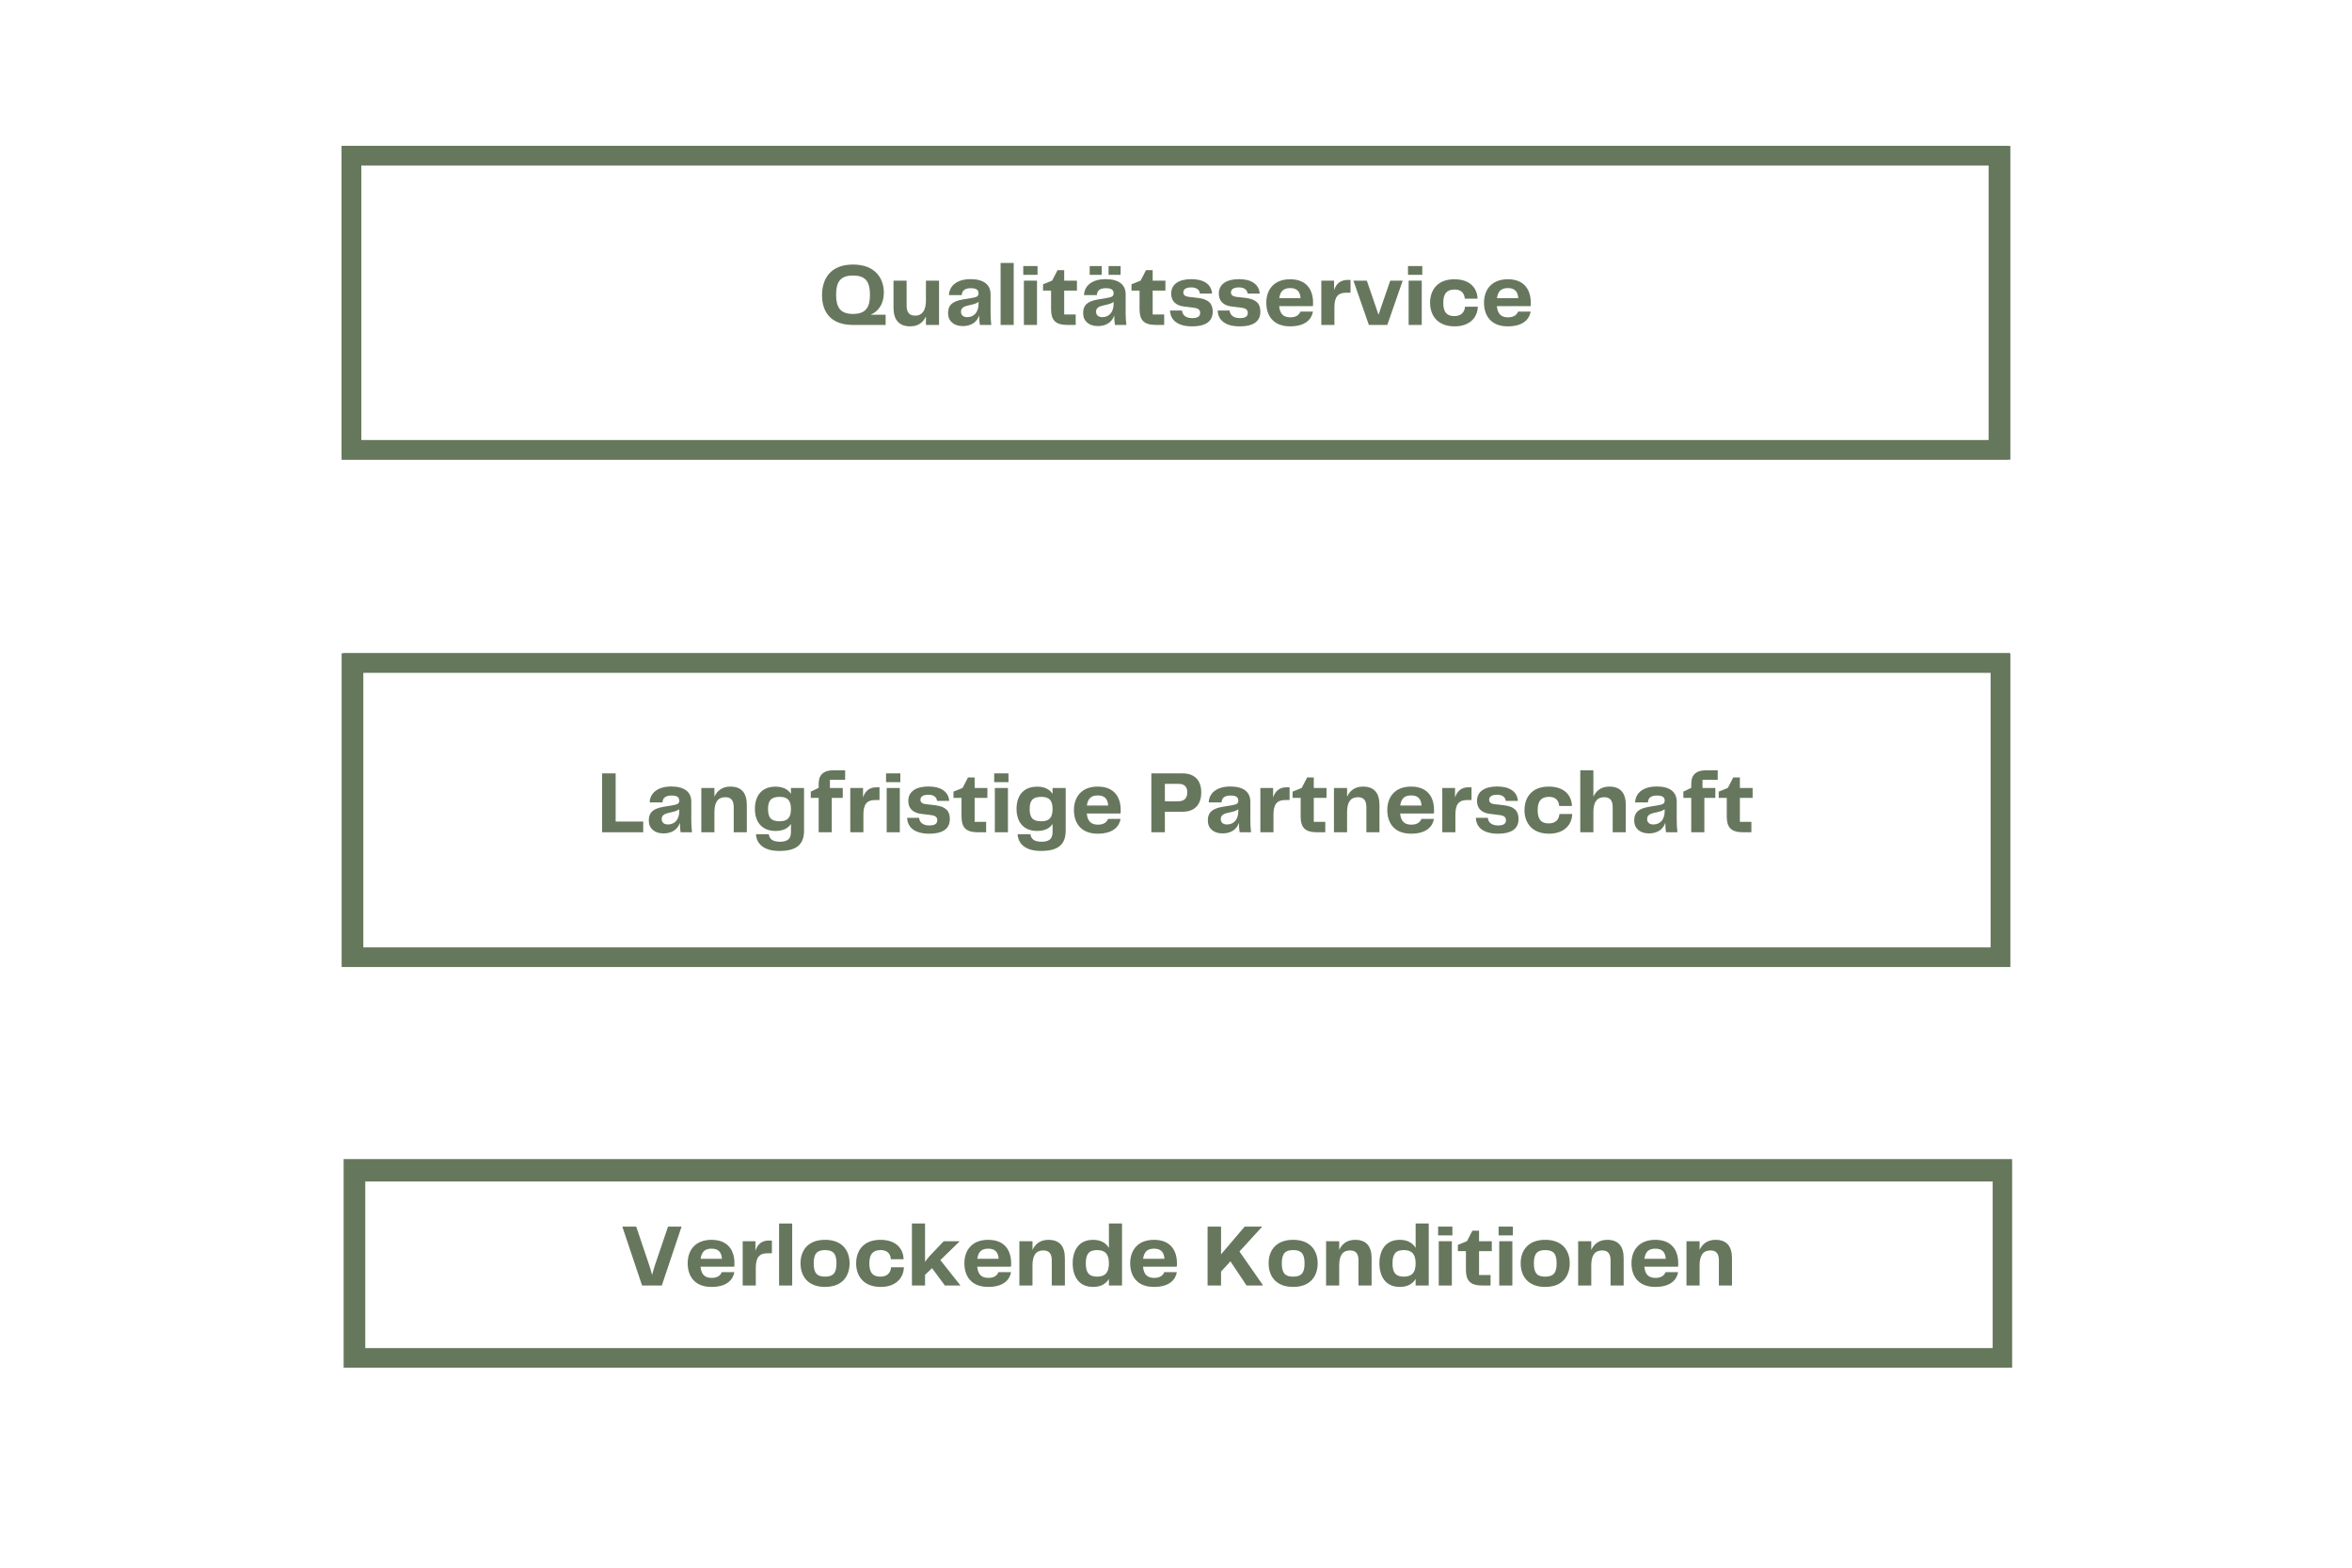 <svg xmlns="http://www.w3.org/2000/svg" xmlns:xlink="http://www.w3.org/1999/xlink" width="600" zoomAndPan="magnify" viewBox="0 0 450 300" height="400" preserveAspectRatio="xMidYMid meet" version="1.0"><defs><g/><clipPath id="682e7803bf"><path d="M 65.746 221.805 L 385 221.805 L 385 222.547 L 65.746 222.547 Z M 384.258 222.547 L 385 222.547 L 385 260.965 L 384.258 260.965 Z M 65.746 222.547 L 66.492 222.547 L 66.492 260.965 L 65.746 260.965 Z M 65.746 260.965 L 385 260.965 L 385 261.723 L 65.746 261.723 Z M 65.746 260.965 " clip-rule="nonzero"/></clipPath><clipPath id="d71bf4e5a1"><path d="M 65.363 125.008 L 384.637 125.008 L 384.637 125.754 L 65.363 125.754 Z M 383.875 125.754 L 384.637 125.754 L 384.637 184.293 L 383.875 184.293 Z M 65.363 125.754 L 66.109 125.754 L 66.109 184.293 L 65.363 184.293 Z M 65.363 184.293 L 384.637 184.293 L 384.637 185.055 L 65.363 185.055 Z M 65.363 184.293 " clip-rule="nonzero"/></clipPath><clipPath id="fec3d04274"><path d="M 65.363 27.922 L 384.637 27.922 L 384.637 28.668 L 65.363 28.668 Z M 383.875 28.668 L 384.637 28.668 L 384.637 87.207 L 383.875 87.207 Z M 65.363 28.668 L 66.109 28.668 L 66.109 87.207 L 65.363 87.207 Z M 65.363 87.207 L 384.637 87.207 L 384.637 87.969 L 65.363 87.969 Z M 65.363 87.207 " clip-rule="nonzero"/></clipPath><clipPath id="6386cbdc11"><path d="M 66.137 222.348 L 384.879 222.348 L 384.879 261.723 L 66.137 261.723 Z M 66.137 222.348 " clip-rule="nonzero"/></clipPath><clipPath id="ba37d9c8f4"><path d="M 65.766 125.008 L 384.496 125.008 L 384.496 185.008 L 65.766 185.008 Z M 65.766 125.008 " clip-rule="nonzero"/></clipPath><clipPath id="7e8c1c845e"><path d="M 65.383 27.922 L 384.113 27.922 L 384.113 87.922 L 65.383 87.922 Z M 65.383 27.922 " clip-rule="nonzero"/></clipPath></defs><g clip-path="url(#682e7803bf)"><path fill="#66775d" d="M 65.746 221.805 L 384.965 221.805 L 384.965 261.723 L 65.746 261.723 Z M 65.746 221.805 " fill-opacity="1" fill-rule="nonzero"/></g><g fill="#66775d" fill-opacity="1"><g transform="translate(118.506, 246)"><g><path d="M 9.305 -11.27 L 6.797 -3.879 C 6.594 -3.254 6.422 -2.645 6.254 -2.016 C 6.102 -2.645 5.914 -3.254 5.711 -3.879 L 3.219 -11.27 L 0.559 -11.27 L 4.34 0 L 8.117 0 L 11.895 -11.27 Z M 9.305 -11.27 "/></g></g></g><g fill="#66775d" fill-opacity="1"><g transform="translate(130.944, 246)"><g><path d="M 5.234 -1.457 C 4.031 -1.457 3.238 -1.984 3.086 -3.594 L 9.539 -3.594 C 9.574 -3.777 9.574 -4.016 9.574 -4.27 C 9.574 -6.66 8.387 -8.742 5.184 -8.742 C 2.051 -8.742 0.629 -6.711 0.629 -4.254 C 0.629 -1.863 1.883 0.27 5.184 0.27 C 8.234 0.27 9.32 -1.203 9.559 -2.559 L 7.152 -2.559 C 6.914 -1.934 6.336 -1.457 5.234 -1.457 Z M 5.219 -7.051 C 6.473 -7.051 7.102 -6.406 7.184 -5.117 L 3.102 -5.117 C 3.305 -6.559 4.016 -7.051 5.219 -7.051 Z M 5.219 -7.051 "/></g></g></g><g fill="#66775d" fill-opacity="1"><g transform="translate(141.111, 246)"><g><path d="M 6.016 -8.609 C 4.594 -8.609 3.828 -7.863 3.422 -6.66 L 3.422 -8.473 L 0.984 -8.473 L 0.984 0 L 3.492 0 L 3.492 -3.34 C 3.492 -5.254 4.066 -6.168 5.746 -6.168 L 6.574 -6.168 L 6.574 -8.609 Z M 6.016 -8.609 "/></g></g></g><g fill="#66775d" fill-opacity="1"><g transform="translate(148.076, 246)"><g><path d="M 0.984 0 L 3.492 0 L 3.492 -11.863 L 0.984 -11.863 Z M 0.984 0 "/></g></g></g><g fill="#66775d" fill-opacity="1"><g transform="translate(152.532, 246)"><g><path d="M 5.32 0.27 C 8.711 0.27 10.016 -1.898 10.016 -4.254 C 10.016 -6.574 8.711 -8.742 5.32 -8.742 C 1.949 -8.742 0.629 -6.594 0.629 -4.254 C 0.629 -1.883 1.949 0.27 5.32 0.27 Z M 3.152 -4.238 C 3.152 -6.117 3.797 -6.777 5.32 -6.777 C 6.863 -6.777 7.508 -6.117 7.508 -4.238 C 7.508 -2.355 6.863 -1.695 5.32 -1.695 C 3.797 -1.695 3.152 -2.355 3.152 -4.238 Z M 3.152 -4.238 "/></g></g></g><g fill="#66775d" fill-opacity="1"><g transform="translate(163.174, 246)"><g><path d="M 0.629 -4.238 C 0.629 -1.863 2.016 0.27 5.32 0.27 C 8.305 0.27 9.711 -1.508 9.762 -3.492 L 7.32 -3.492 C 7.219 -2.473 6.625 -1.695 5.285 -1.695 C 3.93 -1.695 3.152 -2.32 3.152 -4.238 C 3.152 -6.133 3.965 -6.777 5.32 -6.777 C 6.609 -6.777 7.184 -6.082 7.27 -5.031 L 9.711 -5.031 C 9.641 -7.117 8.203 -8.742 5.27 -8.742 C 1.984 -8.742 0.629 -6.609 0.629 -4.238 Z M 0.629 -4.238 "/></g></g></g><g fill="#66775d" fill-opacity="1"><g transform="translate(173.494, 246)"><g><path d="M 7.285 0 L 10.27 0 L 6.422 -4.863 L 10.066 -8.406 L 10.066 -8.473 L 7.066 -8.473 L 4.371 -5.645 C 4.082 -5.32 3.777 -4.93 3.492 -4.523 L 3.492 -11.863 L 0.984 -11.863 L 0.984 0 L 3.492 0 L 3.492 -2.035 L 4.828 -3.32 Z M 7.285 0 "/></g></g></g><g fill="#66775d" fill-opacity="1"><g transform="translate(183.882, 246)"><g><path d="M 5.234 -1.457 C 4.031 -1.457 3.238 -1.984 3.086 -3.594 L 9.539 -3.594 C 9.574 -3.777 9.574 -4.016 9.574 -4.27 C 9.574 -6.66 8.387 -8.742 5.184 -8.742 C 2.051 -8.742 0.629 -6.711 0.629 -4.254 C 0.629 -1.863 1.883 0.27 5.184 0.27 C 8.234 0.27 9.32 -1.203 9.559 -2.559 L 7.152 -2.559 C 6.914 -1.934 6.336 -1.457 5.234 -1.457 Z M 5.219 -7.051 C 6.473 -7.051 7.102 -6.406 7.184 -5.117 L 3.102 -5.117 C 3.305 -6.559 4.016 -7.051 5.219 -7.051 Z M 5.219 -7.051 "/></g></g></g><g fill="#66775d" fill-opacity="1"><g transform="translate(194.049, 246)"><g><path d="M 6.539 -8.742 C 5 -8.742 4.031 -7.965 3.492 -6.812 L 3.492 -8.473 L 0.984 -8.473 L 0.984 0 L 3.492 0 L 3.492 -3.848 C 3.492 -5.863 4.238 -6.711 5.574 -6.711 C 6.609 -6.711 7.184 -6.168 7.184 -4.812 L 7.184 0 L 9.691 0 L 9.691 -5.203 C 9.691 -7.422 8.762 -8.742 6.539 -8.742 Z M 6.539 -8.742 "/></g></g></g><g fill="#66775d" fill-opacity="1"><g transform="translate(204.606, 246)"><g><path d="M 7.559 -11.863 L 7.559 -7.203 C 6.965 -8.168 5.98 -8.742 4.523 -8.742 C 1.762 -8.742 0.629 -6.66 0.629 -4.254 C 0.629 -1.797 1.762 0.27 4.523 0.27 C 5.98 0.27 6.965 -0.289 7.559 -1.254 L 7.559 0 L 10.066 0 L 10.066 -11.863 Z M 5.305 -1.695 C 3.711 -1.695 3.137 -2.492 3.137 -4.238 C 3.137 -6 3.711 -6.777 5.305 -6.777 C 6.879 -6.777 7.559 -5.965 7.559 -4.238 C 7.559 -2.508 6.879 -1.695 5.305 -1.695 Z M 5.305 -1.695 "/></g></g></g><g fill="#66775d" fill-opacity="1"><g transform="translate(215.604, 246)"><g><path d="M 5.234 -1.457 C 4.031 -1.457 3.238 -1.984 3.086 -3.594 L 9.539 -3.594 C 9.574 -3.777 9.574 -4.016 9.574 -4.27 C 9.574 -6.66 8.387 -8.742 5.184 -8.742 C 2.051 -8.742 0.629 -6.711 0.629 -4.254 C 0.629 -1.863 1.883 0.27 5.184 0.27 C 8.234 0.27 9.32 -1.203 9.559 -2.559 L 7.152 -2.559 C 6.914 -1.934 6.336 -1.457 5.234 -1.457 Z M 5.219 -7.051 C 6.473 -7.051 7.102 -6.406 7.184 -5.117 L 3.102 -5.117 C 3.305 -6.559 4.016 -7.051 5.219 -7.051 Z M 5.219 -7.051 "/></g></g></g><g fill="#66775d" fill-opacity="1"><g transform="translate(230.059, 246)"><g><path d="M 7.082 -6.508 L 11.438 -11.27 L 8.082 -11.27 L 3.559 -5.965 L 3.559 -11.27 L 0.984 -11.27 L 0.984 0 L 3.559 0 L 3.559 -2.66 L 5.355 -4.625 L 8.438 0 L 11.523 0 L 11.523 -0.137 Z M 7.082 -6.508 "/></g></g></g><g fill="#66775d" fill-opacity="1"><g transform="translate(242.09, 246)"><g><path d="M 5.32 0.27 C 8.711 0.27 10.016 -1.898 10.016 -4.254 C 10.016 -6.574 8.711 -8.742 5.32 -8.742 C 1.949 -8.742 0.629 -6.594 0.629 -4.254 C 0.629 -1.883 1.949 0.27 5.32 0.27 Z M 3.152 -4.238 C 3.152 -6.117 3.797 -6.777 5.32 -6.777 C 6.863 -6.777 7.508 -6.117 7.508 -4.238 C 7.508 -2.355 6.863 -1.695 5.32 -1.695 C 3.797 -1.695 3.152 -2.355 3.152 -4.238 Z M 3.152 -4.238 "/></g></g></g><g fill="#66775d" fill-opacity="1"><g transform="translate(252.732, 246)"><g><path d="M 6.539 -8.742 C 5 -8.742 4.031 -7.965 3.492 -6.812 L 3.492 -8.473 L 0.984 -8.473 L 0.984 0 L 3.492 0 L 3.492 -3.848 C 3.492 -5.863 4.238 -6.711 5.574 -6.711 C 6.609 -6.711 7.184 -6.168 7.184 -4.812 L 7.184 0 L 9.691 0 L 9.691 -5.203 C 9.691 -7.422 8.762 -8.742 6.539 -8.742 Z M 6.539 -8.742 "/></g></g></g><g fill="#66775d" fill-opacity="1"><g transform="translate(263.289, 246)"><g><path d="M 7.559 -11.863 L 7.559 -7.203 C 6.965 -8.168 5.98 -8.742 4.523 -8.742 C 1.762 -8.742 0.629 -6.66 0.629 -4.254 C 0.629 -1.797 1.762 0.27 4.523 0.27 C 5.98 0.27 6.965 -0.289 7.559 -1.254 L 7.559 0 L 10.066 0 L 10.066 -11.863 Z M 5.305 -1.695 C 3.711 -1.695 3.137 -2.492 3.137 -4.238 C 3.137 -6 3.711 -6.777 5.305 -6.777 C 6.879 -6.777 7.559 -5.965 7.559 -4.238 C 7.559 -2.508 6.879 -1.695 5.305 -1.695 Z M 5.305 -1.695 "/></g></g></g><g fill="#66775d" fill-opacity="1"><g transform="translate(274.287, 246)"><g><path d="M 0.863 -9.59 L 3.594 -9.59 L 3.594 -11.27 L 0.863 -11.27 Z M 0.984 0 L 3.492 0 L 3.492 -8.473 L 0.984 -8.473 Z M 0.984 0 "/></g></g></g><g fill="#66775d" fill-opacity="1"><g transform="translate(278.743, 246)"><g><path d="M 4.848 0 L 6.438 0 L 6.438 -2 L 4.238 -2 L 4.238 -6.574 L 6.676 -6.574 L 6.676 -8.473 L 4.238 -8.473 L 4.238 -10.488 L 2.965 -10.488 L 1.934 -8.488 L 0.188 -7.777 L 0.188 -6.574 L 1.727 -6.574 L 1.727 -3.051 C 1.727 -1.035 2.441 0 4.848 0 Z M 4.848 0 "/></g></g></g><g fill="#66775d" fill-opacity="1"><g transform="translate(285.861, 246)"><g><path d="M 0.863 -9.59 L 3.594 -9.59 L 3.594 -11.27 L 0.863 -11.27 Z M 0.984 0 L 3.492 0 L 3.492 -8.473 L 0.984 -8.473 Z M 0.984 0 "/></g></g></g><g fill="#66775d" fill-opacity="1"><g transform="translate(290.317, 246)"><g><path d="M 5.32 0.27 C 8.711 0.27 10.016 -1.898 10.016 -4.254 C 10.016 -6.574 8.711 -8.742 5.32 -8.742 C 1.949 -8.742 0.629 -6.594 0.629 -4.254 C 0.629 -1.883 1.949 0.27 5.32 0.27 Z M 3.152 -4.238 C 3.152 -6.117 3.797 -6.777 5.32 -6.777 C 6.863 -6.777 7.508 -6.117 7.508 -4.238 C 7.508 -2.355 6.863 -1.695 5.32 -1.695 C 3.797 -1.695 3.152 -2.355 3.152 -4.238 Z M 3.152 -4.238 "/></g></g></g><g fill="#66775d" fill-opacity="1"><g transform="translate(300.959, 246)"><g><path d="M 6.539 -8.742 C 5 -8.742 4.031 -7.965 3.492 -6.812 L 3.492 -8.473 L 0.984 -8.473 L 0.984 0 L 3.492 0 L 3.492 -3.848 C 3.492 -5.863 4.238 -6.711 5.574 -6.711 C 6.609 -6.711 7.184 -6.168 7.184 -4.812 L 7.184 0 L 9.691 0 L 9.691 -5.203 C 9.691 -7.422 8.762 -8.742 6.539 -8.742 Z M 6.539 -8.742 "/></g></g></g><g fill="#66775d" fill-opacity="1"><g transform="translate(311.516, 246)"><g><path d="M 5.234 -1.457 C 4.031 -1.457 3.238 -1.984 3.086 -3.594 L 9.539 -3.594 C 9.574 -3.777 9.574 -4.016 9.574 -4.27 C 9.574 -6.66 8.387 -8.742 5.184 -8.742 C 2.051 -8.742 0.629 -6.711 0.629 -4.254 C 0.629 -1.863 1.883 0.27 5.184 0.27 C 8.234 0.27 9.32 -1.203 9.559 -2.559 L 7.152 -2.559 C 6.914 -1.934 6.336 -1.457 5.234 -1.457 Z M 5.219 -7.051 C 6.473 -7.051 7.102 -6.406 7.184 -5.117 L 3.102 -5.117 C 3.305 -6.559 4.016 -7.051 5.219 -7.051 Z M 5.219 -7.051 "/></g></g></g><g fill="#66775d" fill-opacity="1"><g transform="translate(321.684, 246)"><g><path d="M 6.539 -8.742 C 5 -8.742 4.031 -7.965 3.492 -6.812 L 3.492 -8.473 L 0.984 -8.473 L 0.984 0 L 3.492 0 L 3.492 -3.848 C 3.492 -5.863 4.238 -6.711 5.574 -6.711 C 6.609 -6.711 7.184 -6.168 7.184 -4.812 L 7.184 0 L 9.691 0 L 9.691 -5.203 C 9.691 -7.422 8.762 -8.742 6.539 -8.742 Z M 6.539 -8.742 "/></g></g></g><g clip-path="url(#d71bf4e5a1)"><path fill="#66775d" d="M 65.363 125.008 L 384.707 125.008 L 384.707 185.055 L 65.363 185.055 Z M 65.363 125.008 " fill-opacity="1" fill-rule="nonzero"/></g><g fill="#66775d" fill-opacity="1"><g transform="translate(114.218, 159.267)"><g><path d="M 3.574 -2.051 L 3.574 -11.27 L 0.984 -11.27 L 0.984 0 L 8.844 0 L 8.844 -2.051 Z M 3.574 -2.051 "/></g></g></g><g fill="#66775d" fill-opacity="1"><g transform="translate(123.385, 159.267)"><g><path d="M 3.559 0.219 C 5.285 0.219 6.305 -0.645 6.695 -1.812 C 6.695 -1.117 6.746 -0.559 6.828 0 L 9.016 0 C 8.93 -0.73 8.879 -1.406 8.879 -2.203 L 8.879 -5.863 C 8.879 -7.66 7.625 -8.762 5.051 -8.762 C 2.473 -8.762 0.984 -7.523 0.914 -5.711 L 3.371 -5.711 C 3.406 -6.574 3.949 -7.031 5.102 -7.031 C 6.234 -7.031 6.574 -6.645 6.574 -6.051 C 6.574 -5.559 6.305 -5.336 5.523 -5.203 L 3.523 -4.863 C 1.34 -4.492 0.746 -3.609 0.746 -2.254 C 0.746 -0.73 1.848 0.219 3.559 0.219 Z M 4.406 -1.492 C 3.727 -1.492 3.219 -1.832 3.219 -2.508 C 3.219 -3.152 3.574 -3.473 4.473 -3.695 L 5.184 -3.863 C 5.711 -3.98 6.133 -4.102 6.574 -4.406 L 6.574 -4.031 C 6.574 -2.457 5.727 -1.492 4.406 -1.492 Z M 4.406 -1.492 "/></g></g></g><g fill="#66775d" fill-opacity="1"><g transform="translate(133.197, 159.267)"><g><path d="M 6.539 -8.742 C 5 -8.742 4.031 -7.965 3.492 -6.812 L 3.492 -8.473 L 0.984 -8.473 L 0.984 0 L 3.492 0 L 3.492 -3.848 C 3.492 -5.863 4.238 -6.711 5.574 -6.711 C 6.609 -6.711 7.184 -6.168 7.184 -4.812 L 7.184 0 L 9.691 0 L 9.691 -5.203 C 9.691 -7.422 8.762 -8.742 6.539 -8.742 Z M 6.539 -8.742 "/></g></g></g><g fill="#66775d" fill-opacity="1"><g transform="translate(143.754, 159.267)"><g><path d="M 7.574 -8.473 L 7.574 -7.355 C 7 -8.219 6.051 -8.727 4.625 -8.727 C 1.863 -8.727 0.68 -6.848 0.68 -4.473 C 0.68 -2.152 1.863 -0.254 4.625 -0.254 C 6.051 -0.254 7 -0.73 7.574 -1.594 L 7.574 -0.051 C 7.574 1.289 6.914 1.812 5.441 1.812 C 4.031 1.812 3.441 1.238 3.34 0.371 L 0.883 0.371 C 1 2.27 2.441 3.574 5.336 3.574 C 8.777 3.574 10.082 2.254 10.082 -0.34 L 10.082 -8.473 Z M 5.422 -2.102 C 3.828 -2.102 3.188 -2.746 3.188 -4.441 C 3.188 -6.133 3.828 -6.777 5.422 -6.777 C 6.98 -6.777 7.574 -6.051 7.574 -4.441 C 7.574 -2.848 6.98 -2.102 5.422 -2.102 Z M 5.422 -2.102 "/></g></g></g><g fill="#66775d" fill-opacity="1"><g transform="translate(154.785, 159.267)"><g><path d="M 1.848 0 L 4.355 0 L 4.355 -6.574 L 6.457 -6.574 L 6.457 -8.473 L 4 -8.473 L 4 -10.047 L 6.914 -10.047 L 6.914 -11.863 L 4.746 -11.863 C 2.645 -11.863 1.848 -10.879 1.848 -9.285 L 1.848 -8.508 L 0.34 -7.777 L 0.34 -6.574 L 1.848 -6.574 Z M 1.848 0 "/></g></g></g><g fill="#66775d" fill-opacity="1"><g transform="translate(161.699, 159.267)"><g><path d="M 6.016 -8.609 C 4.594 -8.609 3.828 -7.863 3.422 -6.66 L 3.422 -8.473 L 0.984 -8.473 L 0.984 0 L 3.492 0 L 3.492 -3.34 C 3.492 -5.254 4.066 -6.168 5.746 -6.168 L 6.574 -6.168 L 6.574 -8.609 Z M 6.016 -8.609 "/></g></g></g><g fill="#66775d" fill-opacity="1"><g transform="translate(168.664, 159.267)"><g><path d="M 0.863 -9.59 L 3.594 -9.59 L 3.594 -11.27 L 0.863 -11.27 Z M 0.984 0 L 3.492 0 L 3.492 -8.473 L 0.984 -8.473 Z M 0.984 0 "/></g></g></g><g fill="#66775d" fill-opacity="1"><g transform="translate(173.121, 159.267)"><g><path d="M 0.441 -2.762 C 0.492 -1.152 1.625 0.27 4.645 0.27 C 7.559 0.27 8.609 -0.883 8.609 -2.543 C 8.609 -4.051 7.848 -4.914 5.828 -5.168 L 4.051 -5.371 C 3.203 -5.473 2.984 -5.812 2.984 -6.234 C 2.984 -6.777 3.422 -7.184 4.508 -7.184 C 5.559 -7.184 6.082 -6.695 6.168 -6 L 8.488 -6 C 8.336 -7.863 6.797 -8.762 4.508 -8.762 C 2.254 -8.762 0.66 -7.879 0.66 -6 C 0.66 -4.574 1.523 -3.727 3.117 -3.523 L 5.016 -3.289 C 5.965 -3.168 6.203 -2.797 6.203 -2.289 C 6.203 -1.695 5.812 -1.305 4.676 -1.305 C 3.406 -1.305 2.797 -1.949 2.727 -2.762 Z M 0.441 -2.762 "/></g></g></g><g fill="#66775d" fill-opacity="1"><g transform="translate(182.237, 159.267)"><g><path d="M 4.848 0 L 6.438 0 L 6.438 -2 L 4.238 -2 L 4.238 -6.574 L 6.676 -6.574 L 6.676 -8.473 L 4.238 -8.473 L 4.238 -10.488 L 2.965 -10.488 L 1.934 -8.488 L 0.188 -7.777 L 0.188 -6.574 L 1.727 -6.574 L 1.727 -3.051 C 1.727 -1.035 2.441 0 4.848 0 Z M 4.848 0 "/></g></g></g><g fill="#66775d" fill-opacity="1"><g transform="translate(189.355, 159.267)"><g><path d="M 0.863 -9.59 L 3.594 -9.59 L 3.594 -11.27 L 0.863 -11.27 Z M 0.984 0 L 3.492 0 L 3.492 -8.473 L 0.984 -8.473 Z M 0.984 0 "/></g></g></g><g fill="#66775d" fill-opacity="1"><g transform="translate(193.811, 159.267)"><g><path d="M 7.574 -8.473 L 7.574 -7.355 C 7 -8.219 6.051 -8.727 4.625 -8.727 C 1.863 -8.727 0.68 -6.848 0.68 -4.473 C 0.68 -2.152 1.863 -0.254 4.625 -0.254 C 6.051 -0.254 7 -0.73 7.574 -1.594 L 7.574 -0.051 C 7.574 1.289 6.914 1.812 5.441 1.812 C 4.031 1.812 3.441 1.238 3.34 0.371 L 0.883 0.371 C 1 2.27 2.441 3.574 5.336 3.574 C 8.777 3.574 10.082 2.254 10.082 -0.34 L 10.082 -8.473 Z M 5.422 -2.102 C 3.828 -2.102 3.188 -2.746 3.188 -4.441 C 3.188 -6.133 3.828 -6.777 5.422 -6.777 C 6.98 -6.777 7.574 -6.051 7.574 -4.441 C 7.574 -2.848 6.98 -2.102 5.422 -2.102 Z M 5.422 -2.102 "/></g></g></g><g fill="#66775d" fill-opacity="1"><g transform="translate(204.843, 159.267)"><g><path d="M 5.234 -1.457 C 4.031 -1.457 3.238 -1.984 3.086 -3.594 L 9.539 -3.594 C 9.574 -3.777 9.574 -4.016 9.574 -4.27 C 9.574 -6.66 8.387 -8.742 5.184 -8.742 C 2.051 -8.742 0.629 -6.711 0.629 -4.254 C 0.629 -1.863 1.883 0.27 5.184 0.27 C 8.234 0.27 9.32 -1.203 9.559 -2.559 L 7.152 -2.559 C 6.914 -1.934 6.336 -1.457 5.234 -1.457 Z M 5.219 -7.051 C 6.473 -7.051 7.102 -6.406 7.184 -5.117 L 3.102 -5.117 C 3.305 -6.559 4.016 -7.051 5.219 -7.051 Z M 5.219 -7.051 "/></g></g></g><g fill="#66775d" fill-opacity="1"><g transform="translate(215.01, 159.267)"><g/></g></g><g fill="#66775d" fill-opacity="1"><g transform="translate(219.297, 159.267)"><g><path d="M 6.965 -11.27 L 0.984 -11.27 L 0.984 0 L 3.574 0 L 3.574 -3.93 L 6.965 -3.93 C 9.523 -3.93 10.539 -5.574 10.539 -7.66 C 10.539 -9.625 9.523 -11.27 6.965 -11.27 Z M 6.152 -5.93 L 3.574 -5.93 L 3.574 -9.27 L 6.168 -9.27 C 7.422 -9.27 7.863 -8.59 7.863 -7.641 C 7.863 -6.66 7.406 -5.93 6.152 -5.93 Z M 6.152 -5.93 "/></g></g></g><g fill="#66775d" fill-opacity="1"><g transform="translate(230.346, 159.267)"><g><path d="M 3.559 0.219 C 5.285 0.219 6.305 -0.645 6.695 -1.812 C 6.695 -1.117 6.746 -0.559 6.828 0 L 9.016 0 C 8.93 -0.73 8.879 -1.406 8.879 -2.203 L 8.879 -5.863 C 8.879 -7.66 7.625 -8.762 5.051 -8.762 C 2.473 -8.762 0.984 -7.523 0.914 -5.711 L 3.371 -5.711 C 3.406 -6.574 3.949 -7.031 5.102 -7.031 C 6.234 -7.031 6.574 -6.645 6.574 -6.051 C 6.574 -5.559 6.305 -5.336 5.523 -5.203 L 3.523 -4.863 C 1.34 -4.492 0.746 -3.609 0.746 -2.254 C 0.746 -0.73 1.848 0.219 3.559 0.219 Z M 4.406 -1.492 C 3.727 -1.492 3.219 -1.832 3.219 -2.508 C 3.219 -3.152 3.574 -3.473 4.473 -3.695 L 5.184 -3.863 C 5.711 -3.98 6.133 -4.102 6.574 -4.406 L 6.574 -4.031 C 6.574 -2.457 5.727 -1.492 4.406 -1.492 Z M 4.406 -1.492 "/></g></g></g><g fill="#66775d" fill-opacity="1"><g transform="translate(240.158, 159.267)"><g><path d="M 6.016 -8.609 C 4.594 -8.609 3.828 -7.863 3.422 -6.66 L 3.422 -8.473 L 0.984 -8.473 L 0.984 0 L 3.492 0 L 3.492 -3.34 C 3.492 -5.254 4.066 -6.168 5.746 -6.168 L 6.574 -6.168 L 6.574 -8.609 Z M 6.016 -8.609 "/></g></g></g><g fill="#66775d" fill-opacity="1"><g transform="translate(247.122, 159.267)"><g><path d="M 4.848 0 L 6.438 0 L 6.438 -2 L 4.238 -2 L 4.238 -6.574 L 6.676 -6.574 L 6.676 -8.473 L 4.238 -8.473 L 4.238 -10.488 L 2.965 -10.488 L 1.934 -8.488 L 0.188 -7.777 L 0.188 -6.574 L 1.727 -6.574 L 1.727 -3.051 C 1.727 -1.035 2.441 0 4.848 0 Z M 4.848 0 "/></g></g></g><g fill="#66775d" fill-opacity="1"><g transform="translate(254.239, 159.267)"><g><path d="M 6.539 -8.742 C 5 -8.742 4.031 -7.965 3.492 -6.812 L 3.492 -8.473 L 0.984 -8.473 L 0.984 0 L 3.492 0 L 3.492 -3.848 C 3.492 -5.863 4.238 -6.711 5.574 -6.711 C 6.609 -6.711 7.184 -6.168 7.184 -4.812 L 7.184 0 L 9.691 0 L 9.691 -5.203 C 9.691 -7.422 8.762 -8.742 6.539 -8.742 Z M 6.539 -8.742 "/></g></g></g><g fill="#66775d" fill-opacity="1"><g transform="translate(264.796, 159.267)"><g><path d="M 5.234 -1.457 C 4.031 -1.457 3.238 -1.984 3.086 -3.594 L 9.539 -3.594 C 9.574 -3.777 9.574 -4.016 9.574 -4.27 C 9.574 -6.66 8.387 -8.742 5.184 -8.742 C 2.051 -8.742 0.629 -6.711 0.629 -4.254 C 0.629 -1.863 1.883 0.27 5.184 0.27 C 8.234 0.27 9.32 -1.203 9.559 -2.559 L 7.152 -2.559 C 6.914 -1.934 6.336 -1.457 5.234 -1.457 Z M 5.219 -7.051 C 6.473 -7.051 7.102 -6.406 7.184 -5.117 L 3.102 -5.117 C 3.305 -6.559 4.016 -7.051 5.219 -7.051 Z M 5.219 -7.051 "/></g></g></g><g fill="#66775d" fill-opacity="1"><g transform="translate(274.964, 159.267)"><g><path d="M 6.016 -8.609 C 4.594 -8.609 3.828 -7.863 3.422 -6.66 L 3.422 -8.473 L 0.984 -8.473 L 0.984 0 L 3.492 0 L 3.492 -3.34 C 3.492 -5.254 4.066 -6.168 5.746 -6.168 L 6.574 -6.168 L 6.574 -8.609 Z M 6.016 -8.609 "/></g></g></g><g fill="#66775d" fill-opacity="1"><g transform="translate(281.929, 159.267)"><g><path d="M 0.441 -2.762 C 0.492 -1.152 1.625 0.27 4.645 0.27 C 7.559 0.27 8.609 -0.883 8.609 -2.543 C 8.609 -4.051 7.848 -4.914 5.828 -5.168 L 4.051 -5.371 C 3.203 -5.473 2.984 -5.812 2.984 -6.234 C 2.984 -6.777 3.422 -7.184 4.508 -7.184 C 5.559 -7.184 6.082 -6.695 6.168 -6 L 8.488 -6 C 8.336 -7.863 6.797 -8.762 4.508 -8.762 C 2.254 -8.762 0.66 -7.879 0.66 -6 C 0.66 -4.574 1.523 -3.727 3.117 -3.523 L 5.016 -3.289 C 5.965 -3.168 6.203 -2.797 6.203 -2.289 C 6.203 -1.695 5.812 -1.305 4.676 -1.305 C 3.406 -1.305 2.797 -1.949 2.727 -2.762 Z M 0.441 -2.762 "/></g></g></g><g fill="#66775d" fill-opacity="1"><g transform="translate(291.045, 159.267)"><g><path d="M 0.629 -4.238 C 0.629 -1.863 2.016 0.27 5.32 0.27 C 8.305 0.27 9.711 -1.508 9.762 -3.492 L 7.32 -3.492 C 7.219 -2.473 6.625 -1.695 5.285 -1.695 C 3.93 -1.695 3.152 -2.32 3.152 -4.238 C 3.152 -6.133 3.965 -6.777 5.32 -6.777 C 6.609 -6.777 7.184 -6.082 7.27 -5.031 L 9.711 -5.031 C 9.641 -7.117 8.203 -8.742 5.27 -8.742 C 1.984 -8.742 0.629 -6.609 0.629 -4.238 Z M 0.629 -4.238 "/></g></g></g><g fill="#66775d" fill-opacity="1"><g transform="translate(301.365, 159.267)"><g><path d="M 6.539 -8.742 C 5 -8.742 4.031 -7.965 3.492 -6.812 L 3.492 -11.863 L 0.984 -11.863 L 0.984 0 L 3.492 0 L 3.492 -3.848 C 3.492 -5.863 4.238 -6.711 5.574 -6.711 C 6.609 -6.711 7.184 -6.168 7.184 -4.812 L 7.184 0 L 9.691 0 L 9.691 -5.203 C 9.691 -7.422 8.762 -8.742 6.539 -8.742 Z M 6.539 -8.742 "/></g></g></g><g fill="#66775d" fill-opacity="1"><g transform="translate(311.922, 159.267)"><g><path d="M 3.559 0.219 C 5.285 0.219 6.305 -0.645 6.695 -1.812 C 6.695 -1.117 6.746 -0.559 6.828 0 L 9.016 0 C 8.93 -0.73 8.879 -1.406 8.879 -2.203 L 8.879 -5.863 C 8.879 -7.66 7.625 -8.762 5.051 -8.762 C 2.473 -8.762 0.984 -7.523 0.914 -5.711 L 3.371 -5.711 C 3.406 -6.574 3.949 -7.031 5.102 -7.031 C 6.234 -7.031 6.574 -6.645 6.574 -6.051 C 6.574 -5.559 6.305 -5.336 5.523 -5.203 L 3.523 -4.863 C 1.34 -4.492 0.746 -3.609 0.746 -2.254 C 0.746 -0.73 1.848 0.219 3.559 0.219 Z M 4.406 -1.492 C 3.727 -1.492 3.219 -1.832 3.219 -2.508 C 3.219 -3.152 3.574 -3.473 4.473 -3.695 L 5.184 -3.863 C 5.711 -3.98 6.133 -4.102 6.574 -4.406 L 6.574 -4.031 C 6.574 -2.457 5.727 -1.492 4.406 -1.492 Z M 4.406 -1.492 "/></g></g></g><g fill="#66775d" fill-opacity="1"><g transform="translate(321.734, 159.267)"><g><path d="M 1.848 0 L 4.355 0 L 4.355 -6.574 L 6.457 -6.574 L 6.457 -8.473 L 4 -8.473 L 4 -10.047 L 6.914 -10.047 L 6.914 -11.863 L 4.746 -11.863 C 2.645 -11.863 1.848 -10.879 1.848 -9.285 L 1.848 -8.508 L 0.34 -7.777 L 0.34 -6.574 L 1.848 -6.574 Z M 1.848 0 "/></g></g></g><g fill="#66775d" fill-opacity="1"><g transform="translate(328.648, 159.267)"><g><path d="M 4.848 0 L 6.438 0 L 6.438 -2 L 4.238 -2 L 4.238 -6.574 L 6.676 -6.574 L 6.676 -8.473 L 4.238 -8.473 L 4.238 -10.488 L 2.965 -10.488 L 1.934 -8.488 L 0.188 -7.777 L 0.188 -6.574 L 1.727 -6.574 L 1.727 -3.051 C 1.727 -1.035 2.441 0 4.848 0 Z M 4.848 0 "/></g></g></g><g clip-path="url(#fec3d04274)"><path fill="#66775d" d="M 65.363 27.922 L 384.707 27.922 L 384.707 87.969 L 65.363 87.969 Z M 65.363 27.922 " fill-opacity="1" fill-rule="nonzero"/></g><g fill="#66775d" fill-opacity="1"><g transform="translate(156.515, 62.182)"><g><path d="M 0.762 -5.695 C 0.762 -2.594 2.32 0 6.695 0 L 12.93 0 L 12.93 -1.949 L 10.047 -1.949 C 11.641 -2.645 12.59 -4.102 12.59 -6.219 C 12.59 -8.762 11.047 -11.559 6.695 -11.559 C 2.32 -11.559 0.762 -8.762 0.762 -5.695 Z M 3.457 -5.777 C 3.457 -8.133 4.168 -9.457 6.695 -9.457 C 9.219 -9.457 9.93 -8.133 9.93 -5.777 C 9.93 -3.457 9.219 -2.102 6.695 -2.102 C 4.168 -2.102 3.457 -3.457 3.457 -5.777 Z M 3.457 -5.777 "/></g></g></g><g fill="#66775d" fill-opacity="1"><g transform="translate(170.089, 62.182)"><g><path d="M 7.066 -8.473 L 7.066 -4.625 C 7.066 -2.711 6.285 -1.777 5.031 -1.777 C 3.965 -1.777 3.371 -2.32 3.371 -3.66 L 3.371 -8.473 L 0.863 -8.473 L 0.863 -3.289 C 0.863 -1.066 1.848 0.27 4.066 0.27 C 5.594 0.27 6.539 -0.492 7.066 -1.625 L 7.066 0 L 9.574 0 L 9.574 -8.473 Z M 7.066 -8.473 "/></g></g></g><g fill="#66775d" fill-opacity="1"><g transform="translate(180.646, 62.182)"><g><path d="M 3.559 0.219 C 5.285 0.219 6.305 -0.645 6.695 -1.812 C 6.695 -1.117 6.746 -0.559 6.828 0 L 9.016 0 C 8.93 -0.73 8.879 -1.406 8.879 -2.203 L 8.879 -5.863 C 8.879 -7.66 7.625 -8.762 5.051 -8.762 C 2.473 -8.762 0.984 -7.523 0.914 -5.711 L 3.371 -5.711 C 3.406 -6.574 3.949 -7.031 5.102 -7.031 C 6.234 -7.031 6.574 -6.645 6.574 -6.051 C 6.574 -5.559 6.305 -5.336 5.523 -5.203 L 3.523 -4.863 C 1.34 -4.492 0.746 -3.609 0.746 -2.254 C 0.746 -0.73 1.848 0.219 3.559 0.219 Z M 4.406 -1.492 C 3.727 -1.492 3.219 -1.832 3.219 -2.508 C 3.219 -3.152 3.574 -3.473 4.473 -3.695 L 5.184 -3.863 C 5.711 -3.98 6.133 -4.102 6.574 -4.406 L 6.574 -4.031 C 6.574 -2.457 5.727 -1.492 4.406 -1.492 Z M 4.406 -1.492 "/></g></g></g><g fill="#66775d" fill-opacity="1"><g transform="translate(190.457, 62.182)"><g><path d="M 0.984 0 L 3.492 0 L 3.492 -11.863 L 0.984 -11.863 Z M 0.984 0 "/></g></g></g><g fill="#66775d" fill-opacity="1"><g transform="translate(194.914, 62.182)"><g><path d="M 0.863 -9.59 L 3.594 -9.59 L 3.594 -11.27 L 0.863 -11.27 Z M 0.984 0 L 3.492 0 L 3.492 -8.473 L 0.984 -8.473 Z M 0.984 0 "/></g></g></g><g fill="#66775d" fill-opacity="1"><g transform="translate(199.371, 62.182)"><g><path d="M 4.848 0 L 6.438 0 L 6.438 -2 L 4.238 -2 L 4.238 -6.574 L 6.676 -6.574 L 6.676 -8.473 L 4.238 -8.473 L 4.238 -10.488 L 2.965 -10.488 L 1.934 -8.488 L 0.188 -7.777 L 0.188 -6.574 L 1.727 -6.574 L 1.727 -3.051 C 1.727 -1.035 2.441 0 4.848 0 Z M 4.848 0 "/></g></g></g><g fill="#66775d" fill-opacity="1"><g transform="translate(206.488, 62.182)"><g><path d="M 2 -9.59 L 4.305 -9.59 L 4.305 -11.27 L 2 -11.27 Z M 5.609 -9.59 L 7.914 -9.59 L 7.914 -11.27 L 5.609 -11.27 Z M 3.559 0.219 C 5.285 0.219 6.305 -0.645 6.695 -1.812 C 6.695 -1.117 6.746 -0.559 6.828 0 L 9.016 0 C 8.93 -0.73 8.879 -1.406 8.879 -2.203 L 8.879 -5.863 C 8.879 -7.66 7.625 -8.762 5.051 -8.762 C 2.473 -8.762 0.984 -7.523 0.914 -5.711 L 3.371 -5.711 C 3.406 -6.574 3.949 -7.031 5.102 -7.031 C 6.234 -7.031 6.574 -6.645 6.574 -6.051 C 6.574 -5.559 6.305 -5.336 5.523 -5.203 L 3.523 -4.863 C 1.34 -4.492 0.746 -3.609 0.746 -2.254 C 0.746 -0.73 1.848 0.219 3.559 0.219 Z M 4.406 -1.492 C 3.727 -1.492 3.219 -1.832 3.219 -2.508 C 3.219 -3.152 3.574 -3.473 4.473 -3.695 L 5.184 -3.863 C 5.711 -3.98 6.133 -4.102 6.574 -4.406 L 6.574 -4.031 C 6.574 -2.457 5.727 -1.492 4.406 -1.492 Z M 4.406 -1.492 "/></g></g></g><g fill="#66775d" fill-opacity="1"><g transform="translate(216.3, 62.182)"><g><path d="M 4.848 0 L 6.438 0 L 6.438 -2 L 4.238 -2 L 4.238 -6.574 L 6.676 -6.574 L 6.676 -8.473 L 4.238 -8.473 L 4.238 -10.488 L 2.965 -10.488 L 1.934 -8.488 L 0.188 -7.777 L 0.188 -6.574 L 1.727 -6.574 L 1.727 -3.051 C 1.727 -1.035 2.441 0 4.848 0 Z M 4.848 0 "/></g></g></g><g fill="#66775d" fill-opacity="1"><g transform="translate(223.417, 62.182)"><g><path d="M 0.441 -2.762 C 0.492 -1.152 1.625 0.27 4.645 0.27 C 7.559 0.27 8.609 -0.883 8.609 -2.543 C 8.609 -4.051 7.848 -4.914 5.828 -5.168 L 4.051 -5.371 C 3.203 -5.473 2.984 -5.812 2.984 -6.234 C 2.984 -6.777 3.422 -7.184 4.508 -7.184 C 5.559 -7.184 6.082 -6.695 6.168 -6 L 8.488 -6 C 8.336 -7.863 6.797 -8.762 4.508 -8.762 C 2.254 -8.762 0.66 -7.879 0.66 -6 C 0.66 -4.574 1.523 -3.727 3.117 -3.523 L 5.016 -3.289 C 5.965 -3.168 6.203 -2.797 6.203 -2.289 C 6.203 -1.695 5.812 -1.305 4.676 -1.305 C 3.406 -1.305 2.797 -1.949 2.727 -2.762 Z M 0.441 -2.762 "/></g></g></g><g fill="#66775d" fill-opacity="1"><g transform="translate(232.533, 62.182)"><g><path d="M 0.441 -2.762 C 0.492 -1.152 1.625 0.27 4.645 0.27 C 7.559 0.27 8.609 -0.883 8.609 -2.543 C 8.609 -4.051 7.848 -4.914 5.828 -5.168 L 4.051 -5.371 C 3.203 -5.473 2.984 -5.812 2.984 -6.234 C 2.984 -6.777 3.422 -7.184 4.508 -7.184 C 5.559 -7.184 6.082 -6.695 6.168 -6 L 8.488 -6 C 8.336 -7.863 6.797 -8.762 4.508 -8.762 C 2.254 -8.762 0.66 -7.879 0.66 -6 C 0.66 -4.574 1.523 -3.727 3.117 -3.523 L 5.016 -3.289 C 5.965 -3.168 6.203 -2.797 6.203 -2.289 C 6.203 -1.695 5.812 -1.305 4.676 -1.305 C 3.406 -1.305 2.797 -1.949 2.727 -2.762 Z M 0.441 -2.762 "/></g></g></g><g fill="#66775d" fill-opacity="1"><g transform="translate(241.65, 62.182)"><g><path d="M 5.234 -1.457 C 4.031 -1.457 3.238 -1.984 3.086 -3.594 L 9.539 -3.594 C 9.574 -3.777 9.574 -4.016 9.574 -4.27 C 9.574 -6.66 8.387 -8.742 5.184 -8.742 C 2.051 -8.742 0.629 -6.711 0.629 -4.254 C 0.629 -1.863 1.883 0.27 5.184 0.27 C 8.234 0.27 9.32 -1.203 9.559 -2.559 L 7.152 -2.559 C 6.914 -1.934 6.336 -1.457 5.234 -1.457 Z M 5.219 -7.051 C 6.473 -7.051 7.102 -6.406 7.184 -5.117 L 3.102 -5.117 C 3.305 -6.559 4.016 -7.051 5.219 -7.051 Z M 5.219 -7.051 "/></g></g></g><g fill="#66775d" fill-opacity="1"><g transform="translate(251.818, 62.182)"><g><path d="M 6.016 -8.609 C 4.594 -8.609 3.828 -7.863 3.422 -6.66 L 3.422 -8.473 L 0.984 -8.473 L 0.984 0 L 3.492 0 L 3.492 -3.34 C 3.492 -5.254 4.066 -6.168 5.746 -6.168 L 6.574 -6.168 L 6.574 -8.609 Z M 6.016 -8.609 "/></g></g></g><g fill="#66775d" fill-opacity="1"><g transform="translate(258.782, 62.182)"><g><path d="M 7.203 -8.473 L 4.965 -1.949 L 2.727 -8.473 L 0.168 -8.473 L 3.117 0 L 6.645 0 L 9.59 -8.473 Z M 7.203 -8.473 "/></g></g></g><g fill="#66775d" fill-opacity="1"><g transform="translate(268.526, 62.182)"><g><path d="M 0.863 -9.59 L 3.594 -9.59 L 3.594 -11.27 L 0.863 -11.27 Z M 0.984 0 L 3.492 0 L 3.492 -8.473 L 0.984 -8.473 Z M 0.984 0 "/></g></g></g><g fill="#66775d" fill-opacity="1"><g transform="translate(272.983, 62.182)"><g><path d="M 0.629 -4.238 C 0.629 -1.863 2.016 0.27 5.32 0.27 C 8.305 0.27 9.711 -1.508 9.762 -3.492 L 7.32 -3.492 C 7.219 -2.473 6.625 -1.695 5.285 -1.695 C 3.93 -1.695 3.152 -2.32 3.152 -4.238 C 3.152 -6.133 3.965 -6.777 5.32 -6.777 C 6.609 -6.777 7.184 -6.082 7.27 -5.031 L 9.711 -5.031 C 9.641 -7.117 8.203 -8.742 5.27 -8.742 C 1.984 -8.742 0.629 -6.609 0.629 -4.238 Z M 0.629 -4.238 "/></g></g></g><g fill="#66775d" fill-opacity="1"><g transform="translate(283.303, 62.182)"><g><path d="M 5.234 -1.457 C 4.031 -1.457 3.238 -1.984 3.086 -3.594 L 9.539 -3.594 C 9.574 -3.777 9.574 -4.016 9.574 -4.27 C 9.574 -6.66 8.387 -8.742 5.184 -8.742 C 2.051 -8.742 0.629 -6.711 0.629 -4.254 C 0.629 -1.863 1.883 0.27 5.184 0.27 C 8.234 0.27 9.32 -1.203 9.559 -2.559 L 7.152 -2.559 C 6.914 -1.934 6.336 -1.457 5.234 -1.457 Z M 5.219 -7.051 C 6.473 -7.051 7.102 -6.406 7.184 -5.117 L 3.102 -5.117 C 3.305 -6.559 4.016 -7.051 5.219 -7.051 Z M 5.219 -7.051 "/></g></g></g><g clip-path="url(#6386cbdc11)"><path stroke-linecap="butt" transform="matrix(0.75, 0, 0, 0.75, 66.137, 222.347)" fill="none" stroke-linejoin="miter" d="M -0 0.001 L 425.151 0.001 L 425.151 52.502 L -0 52.502 Z M -0 0.001 " stroke="#65785b" stroke-width="10" stroke-opacity="1" stroke-miterlimit="4"/></g><g clip-path="url(#ba37d9c8f4)"><path stroke-linecap="butt" transform="matrix(0.75, 0, 0, 0.75, 65.767, 125.008)" fill="none" stroke-linejoin="miter" d="M -0.002 -0.001 L 425.118 -0.001 L 425.118 80.046 L -0.002 80.046 Z M -0.002 -0.001 " stroke="#65785b" stroke-width="10" stroke-opacity="1" stroke-miterlimit="4"/></g><g clip-path="url(#7e8c1c845e)"><path stroke-linecap="butt" transform="matrix(0.75, 0, 0, 0.75, 65.384, 27.923)" fill="none" stroke-linejoin="miter" d="M -0.002 -0.002 L 425.118 -0.002 L 425.118 80.045 L -0.002 80.045 Z M -0.002 -0.002 " stroke="#65785b" stroke-width="10" stroke-opacity="1" stroke-miterlimit="4"/></g></svg>